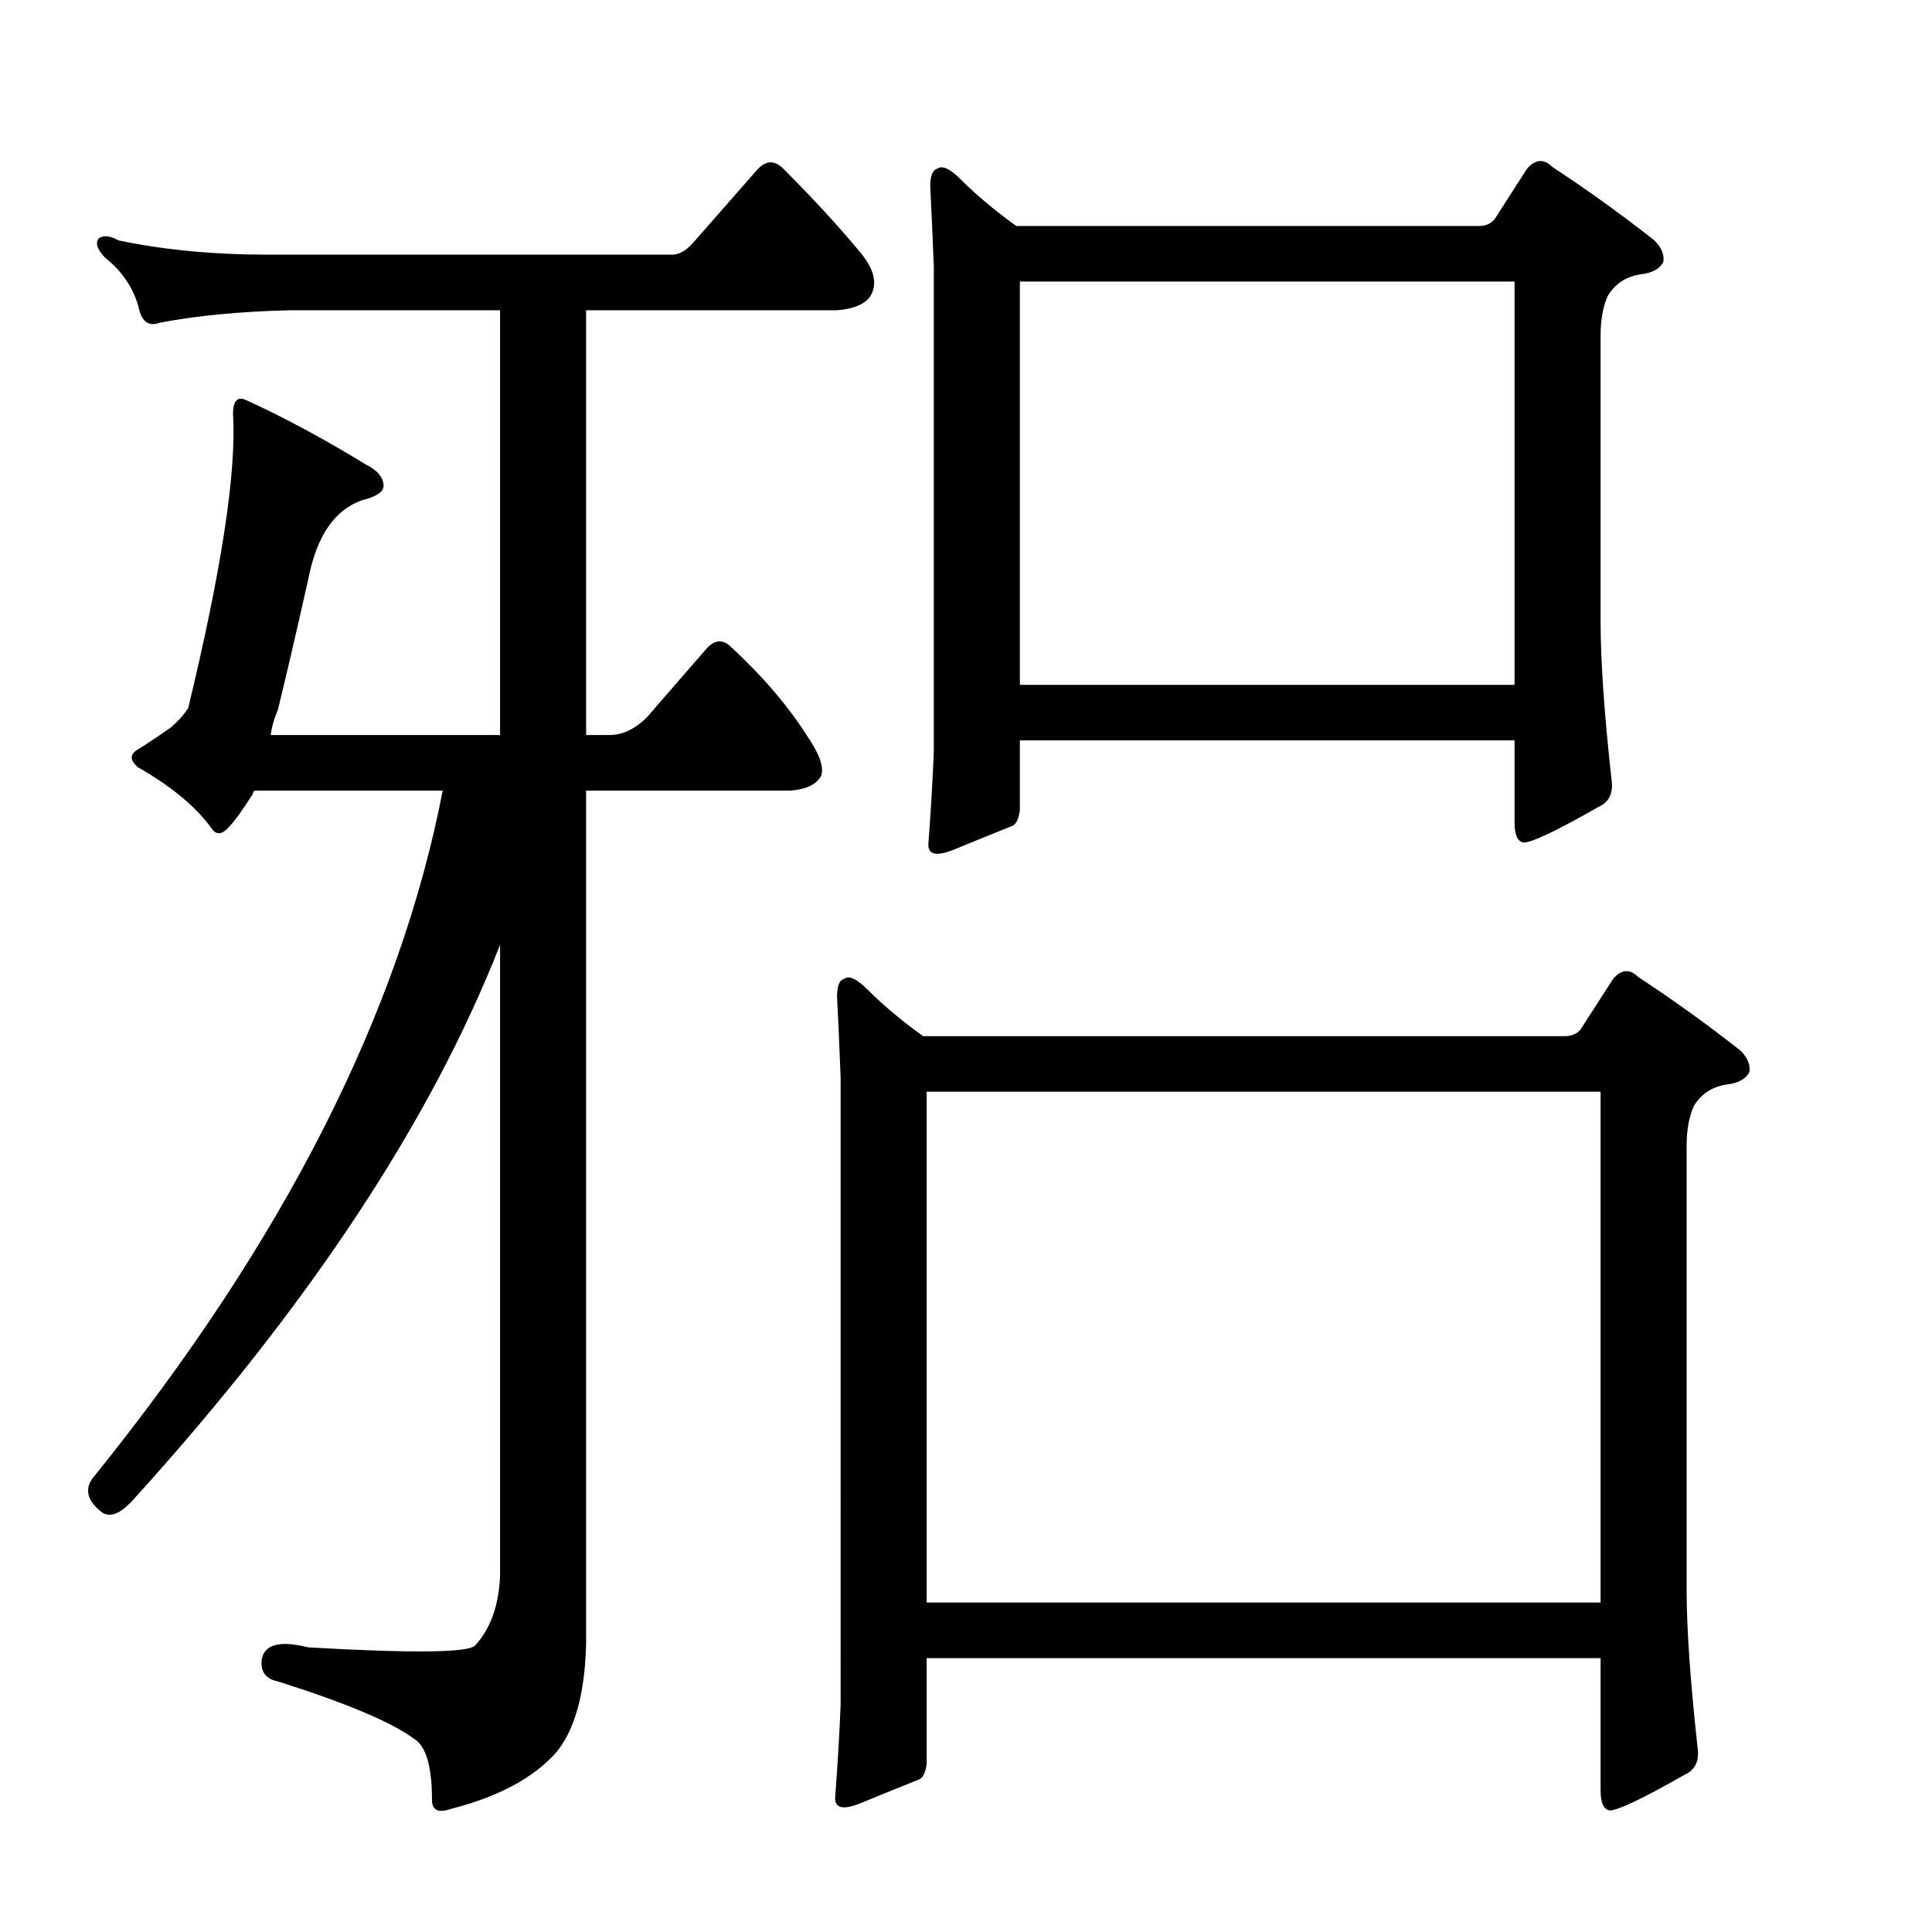 <?xml version="1.0" encoding="utf-8"?>
<!-- Generator: Adobe Illustrator 16.0.0, SVG Export Plug-In . SVG Version: 6.00 Build 0)  -->
<!DOCTYPE svg PUBLIC "-//W3C//DTD SVG 1.1//EN" "http://www.w3.org/Graphics/SVG/1.1/DTD/svg11.dtd">
<svg version="1.1" id="图层_1" xmlns="http://www.w3.org/2000/svg" xmlns:xlink="http://www.w3.org/1999/xlink" x="0px" y="0px"
	 width="1000px" height="1000px" viewBox="0 0 1000 1000" enable-background="new 0 0 1000 1000" xml:space="preserve">
<path d="M68.652,776.598c-6.813,7.422-12.379,9.277-16.699,5.566c-7.422-6.175-8.35-12.365-2.783-18.555
	c97.717-121.214,157.715-239.355,179.98-354.395h-97.412c-0.623,0.623-0.928,1.247-0.928,1.855
	c-5.566,8.669-9.596,14.235-12.061,16.699c-3.711,4.334-6.813,4.639-9.277,0.928c-8.045-11.133-20.729-21.643-38.037-31.543
	c-4.334-3.711-4.334-6.799,0-9.277c4.943-3.088,10.51-6.799,16.699-11.133c3.711-3.088,6.799-6.494,9.277-10.205
	c17.308-71.74,25.049-122.461,23.193-152.148c0-6.799,2.16-9.277,6.494-7.422c19.164,8.669,39.893,19.802,62.158,33.398
	c6.175,3.103,9.277,6.813,9.277,11.133c0,3.103-3.711,5.566-11.133,7.422c-14.235,4.958-23.512,18.555-27.832,40.82
	c-6.813,30.311-12.061,52.881-15.771,67.725c-1.855,4.334-3.102,8.669-3.711,12.988h118.75V160.582H150.293
	c-25.977,0.623-48.561,2.783-67.725,6.494c-4.958,1.855-8.35,0-10.205-5.566c-2.479-11.133-8.35-20.41-17.627-27.832
	c-4.334-4.319-5.566-7.727-3.711-10.205c2.464-1.855,5.871-1.536,10.205,0.928c23.498,4.958,49.474,7.422,77.93,7.422H347.9
	c3.711,0,7.422-2.16,11.133-6.494l33.398-38.037c4.32-4.319,8.654-4.319,12.988,0c16.076,16.091,29.688,30.935,40.82,44.531
	c6.799,8.669,8.031,16.091,3.711,22.266c-3.102,3.711-8.668,5.886-16.699,6.494H303.369v219.873h12.061
	c6.799,0,13.293-3.088,19.482-9.277l30.615-35.254c4.32-4.943,8.654-5.247,12.988-0.928c16.076,14.844,29.064,30.007,38.965,45.459
	c6.799,9.9,9.277,17.019,7.422,21.338c-2.479,4.334-7.741,6.813-15.771,7.422H303.369v441.602
	c-0.623,25.977-5.885,44.836-15.771,56.592c-11.756,12.988-29.688,22.57-53.809,28.76c-6.813,2.464-10.205,0.928-10.205-4.639
	c0-17.322-3.102-27.832-9.277-31.543c-11.756-8.669-35.254-18.555-70.508-29.688c-6.19-1.247-8.973-4.958-8.35-11.133
	c1.232-8.045,9.277-10.205,24.121-6.494c53.809,3.088,82.568,2.783,86.279-0.928c8.031-8.669,12.365-20.729,12.988-36.182V489
	C222.961,580.541,159.57,676.402,68.652,776.598z M479.639,858.238v54.736c-0.623,4.943-2.174,7.727-4.639,8.35
	c-6.19,2.464-16.09,6.494-29.688,12.061c-9.277,3.711-13.612,2.464-12.988-3.711c1.232-16.091,2.16-31.862,2.783-47.314V557.652
	c-0.623-16.076-1.247-29.992-1.855-41.748c0-5.566,1.232-8.654,3.711-9.277c2.464-1.855,6.494,0,12.061,5.566
	c8.031,8.045,17.627,16.091,28.76,24.121h332.129c3.711,0,6.494-1.232,8.35-3.711l16.699-25.977
	c4.32-4.943,8.654-5.247,12.988-0.928c17.931,11.756,35.558,24.44,52.881,38.037c3.711,3.711,5.248,7.422,4.639,11.133
	c-1.855,3.711-5.885,5.886-12.061,6.494c-7.422,1.247-12.988,4.958-16.699,11.133c-2.479,5.566-3.711,12.38-3.711,20.41v230.078
	c0,19.787,1.855,46.691,5.566,80.713c1.232,7.422-0.928,12.365-6.494,14.844c-21.657,12.365-34.645,18.555-38.965,18.555
	c-3.102-0.623-4.639-4.03-4.639-10.205v-68.652H479.639z M479.639,829.479h348.828V565.074H479.639V829.479z M527.881,383.238
	v36.182c-0.623,4.958-2.174,7.741-4.639,8.35c-6.19,2.479-16.09,6.494-29.688,12.061c-9.277,3.711-13.612,2.479-12.988-3.711
	c1.232-16.076,2.16-31.848,2.783-47.314V138.316c-0.623-16.076-1.247-29.992-1.855-41.748c0-5.566,1.232-8.654,3.711-9.277
	c2.464-1.855,6.494,0,12.061,5.566c8.031,8.045,17.627,16.091,28.76,24.121h239.355c3.711,0,6.494-1.232,8.35-3.711l16.699-25.977
	c4.32-4.943,8.654-5.247,12.988-0.928c17.931,11.756,35.558,24.44,52.881,38.037c3.711,3.711,5.248,7.422,4.639,11.133
	c-1.855,3.711-5.885,5.886-12.061,6.494c-7.422,1.247-12.988,4.958-16.699,11.133c-2.479,5.566-3.711,12.38-3.711,20.41v148.438
	c0,19.802,1.855,46.706,5.566,80.713c1.232,7.422-0.928,12.38-6.494,14.844c-21.657,12.38-34.645,18.555-38.965,18.555
	c-3.102-0.608-4.639-4.016-4.639-10.205v-42.676H527.881z M527.881,354.479h256.055v-208.74H527.881V354.479z"/>
</svg>

